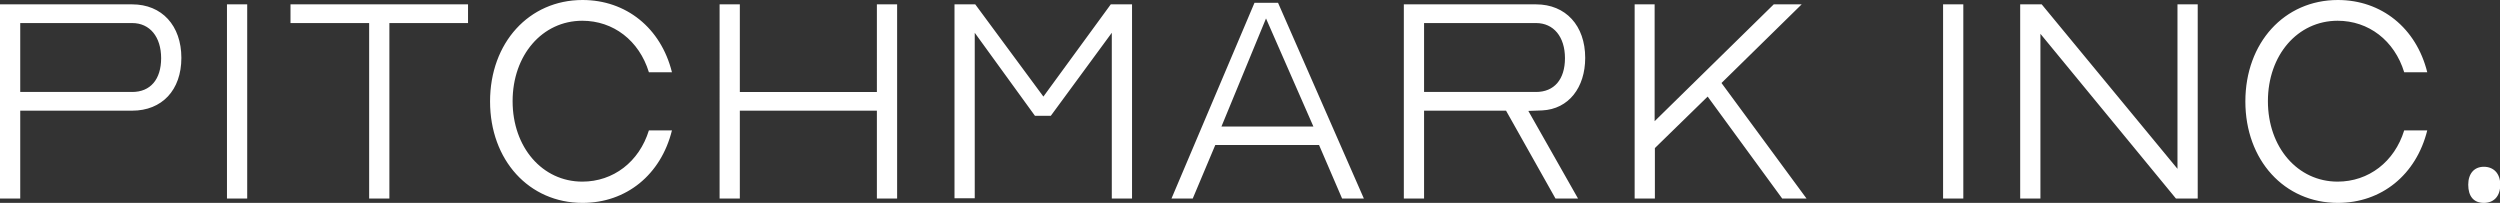 <svg xmlns="http://www.w3.org/2000/svg" data-name="Layer 2" viewBox="0 0 97.59 7.92"><rect x="0" y="0" width="97.59" height="7.92" fill="#333333" stroke="none"/><path d="M0 .17h5.16c1.16 0 1.92.83 1.92 2.09s-.76 2.06-1.92 2.06H.79v3.43H0V.17Zm5.16 3.42c.71 0 1.13-.49 1.13-1.32S5.85.9 5.16.9H.79v2.69h4.37ZM8.86.17h.79v7.58h-.79V.17Zm5.55.73h-3.07V.17h6.93V.9H15.2v6.85h-.79V.9Zm4.72 3.06c0-2.29 1.52-3.96 3.61-3.96 1.7 0 3.06 1.09 3.49 2.82h-.9c-.38-1.24-1.39-2.01-2.6-2.01-1.56 0-2.72 1.34-2.72 3.14s1.16 3.14 2.72 3.14c1.21 0 2.22-.77 2.6-2h.9c-.43 1.73-1.78 2.83-3.49 2.83-2.09 0-3.61-1.67-3.61-3.96ZM28.09.17h.79v3.42h5.35V.17h.79v7.58h-.79V4.32h-5.35v3.43h-.79V.17Zm9.16 0h.82l2.66 3.6 2.63-3.6h.83v7.58h-.79V1.28l-2.38 3.24h-.62l-2.35-3.24v6.46h-.79V.17ZM48.97.11h.92l3.35 7.64h-.85l-.9-2.09h-4.05l-.88 2.09h-.83L48.97.11Zm2.3 4.83L49.42.72l-1.74 4.22h3.59ZM54.8.17h5.16c1.16 0 1.92.83 1.92 2.09 0 1.15-.64 2-1.68 2.05l-.54.02 1.94 3.42h-.88l-1.93-3.43h-3.2v3.43h-.79V.17Zm5.16 3.42c.71 0 1.13-.49 1.13-1.32S60.65.9 59.96.9h-4.37v2.69h4.37ZM63.8.17h.79v4.56L69.24.17h1.09L67.2 3.24l3.32 4.51h-.95l-2.91-3.98-2.06 2.01v1.97h-.79V.17Zm12.05 0h.79v7.58h-.79V.17Zm3.01 0h.84L85 6.59V.17h.79v7.58h-.85l-5.29-6.43v6.43h-.79V.17Zm8.79 3.79c0-2.29 1.52-3.96 3.61-3.96 1.7 0 3.06 1.09 3.49 2.82h-.9c-.38-1.24-1.39-2.01-2.6-2.01-1.56 0-2.72 1.34-2.72 3.14s1.16 3.14 2.72 3.14c1.21 0 2.22-.77 2.6-2h.9c-.43 1.73-1.78 2.83-3.49 2.83-2.09 0-3.61-1.67-3.61-3.96Zm8.7 3.25c0-.43.23-.7.61-.7s.64.26.64.7-.24.71-.64.71-.61-.26-.61-.71Z" data-name="Layer 7" style="fill:#fff"/></svg>